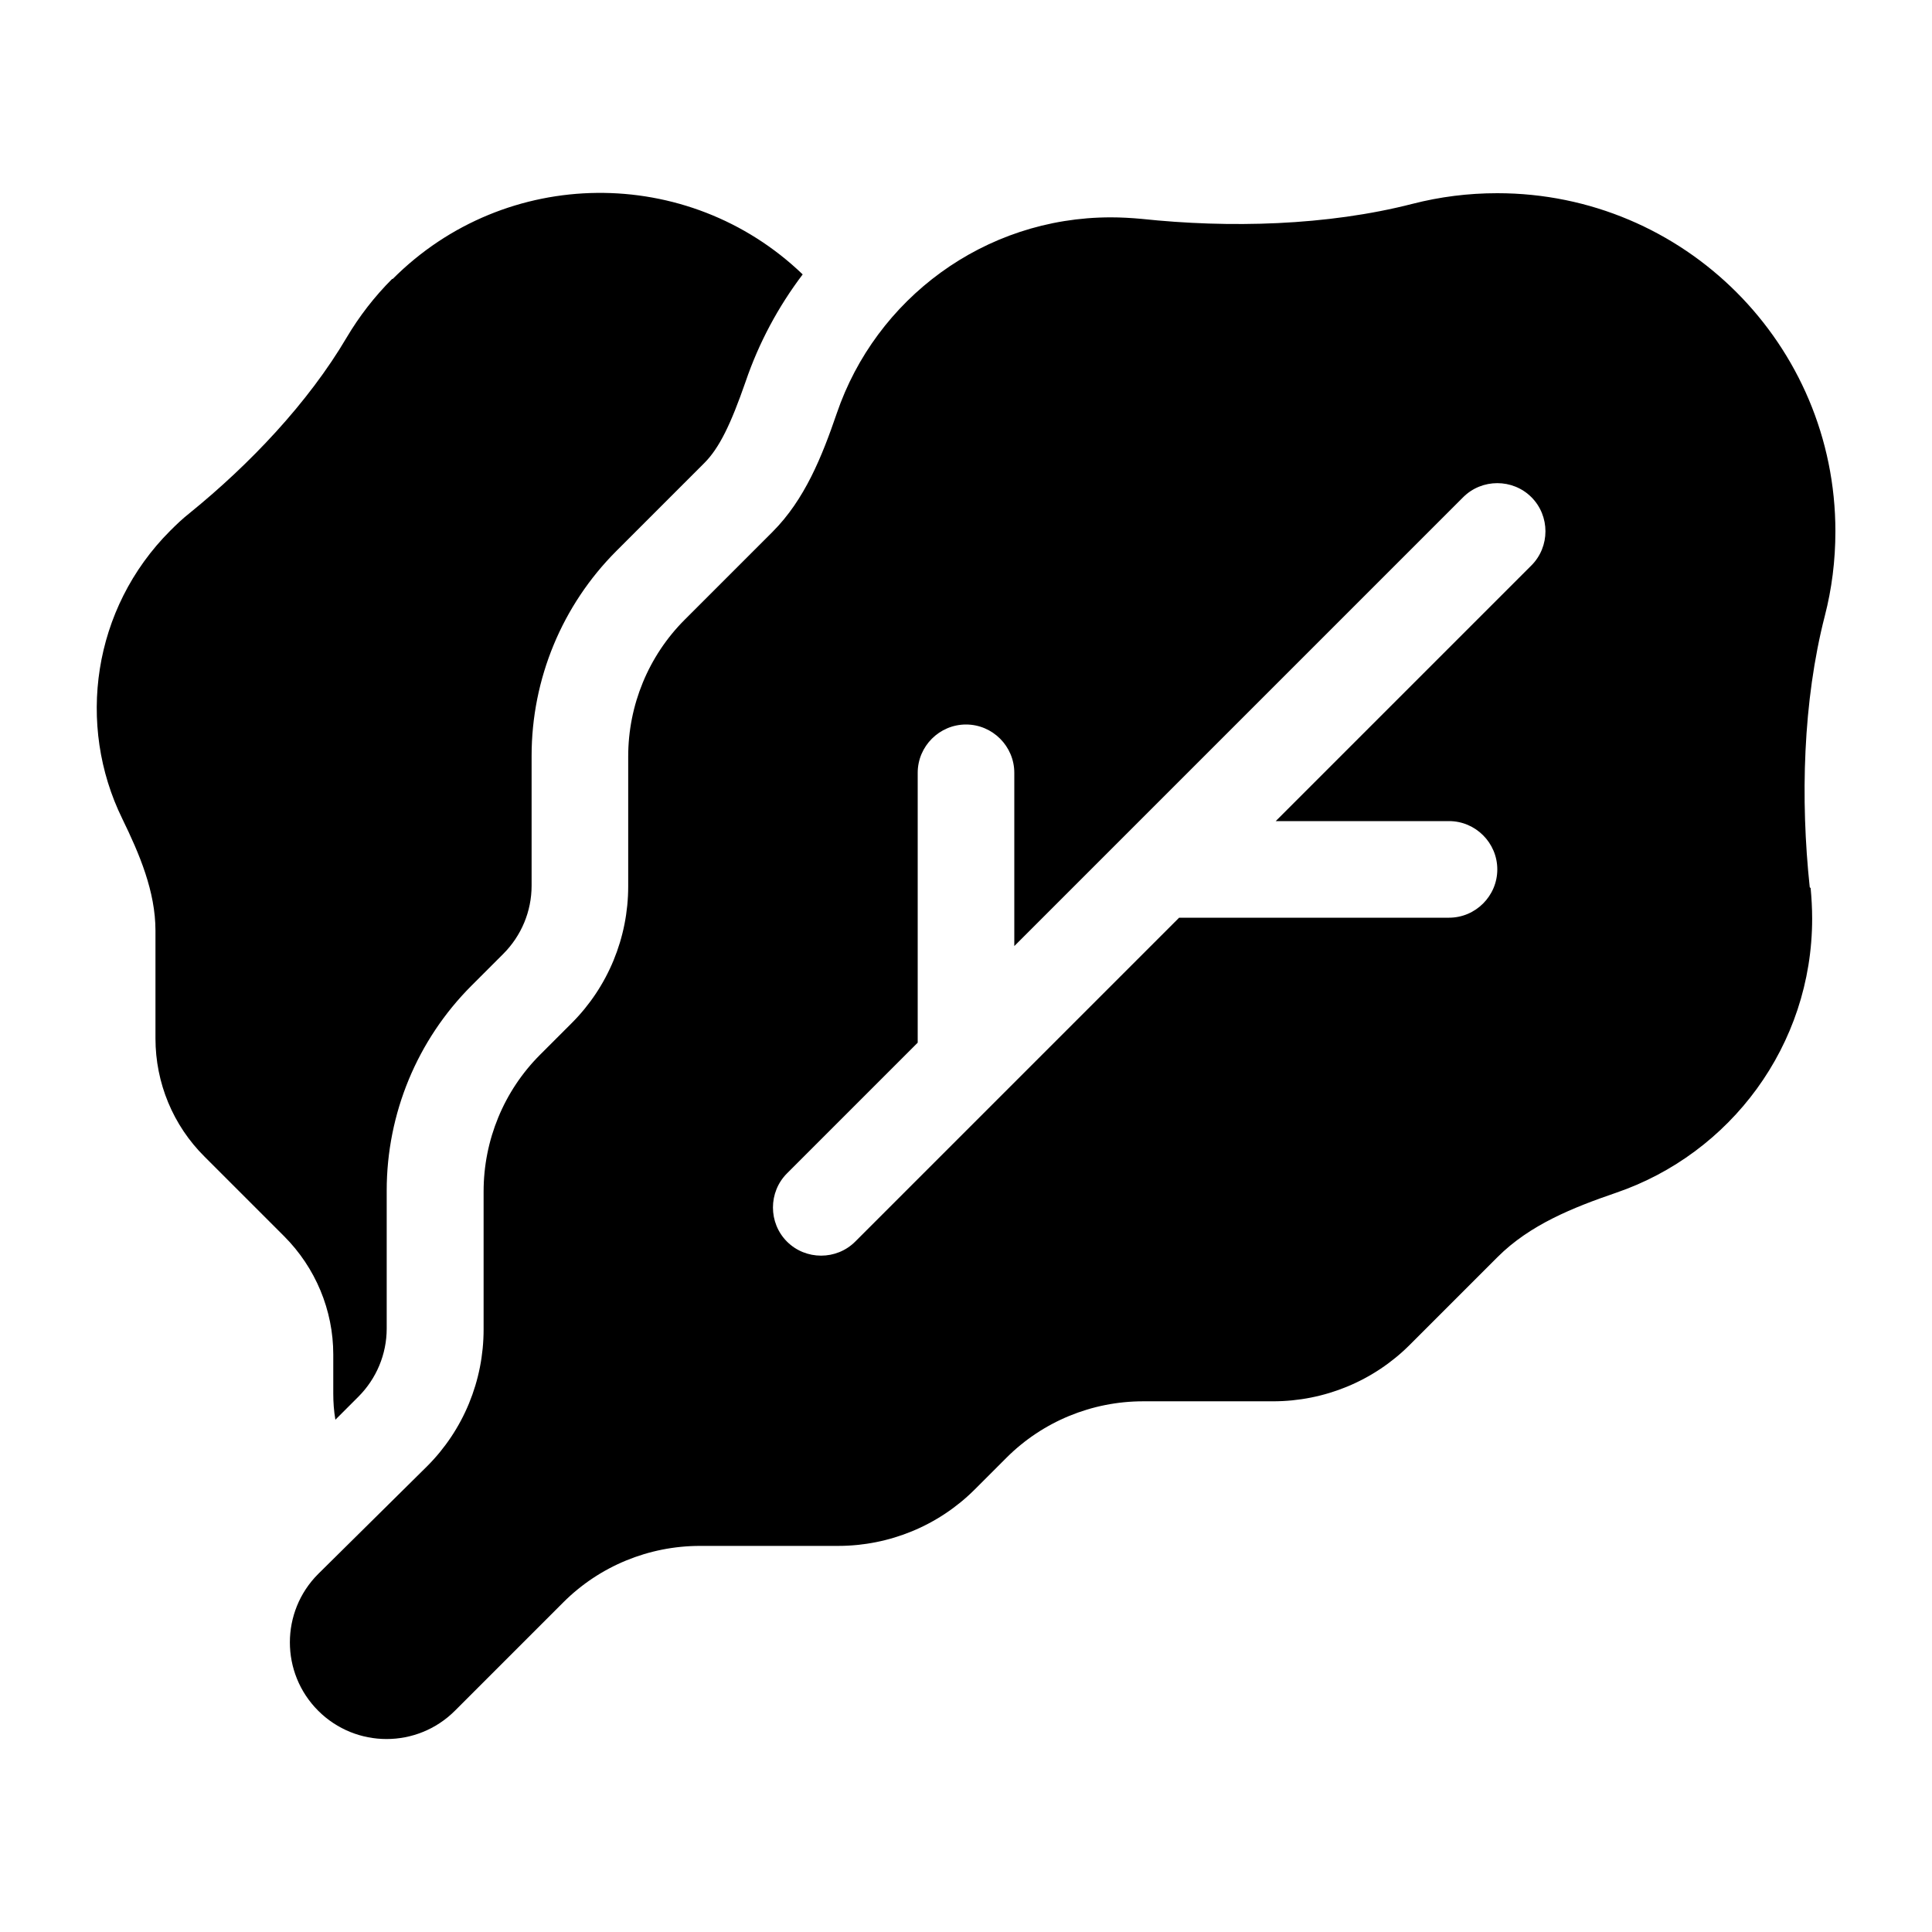 <svg xmlns="http://www.w3.org/2000/svg" viewBox="0 0 640 640"><!--! Font Awesome Pro 7.1.0 by @fontawesome - https://fontawesome.com License - https://fontawesome.com/license (Commercial License) Copyright 2025 Fonticons, Inc. --><path fill="currentColor" d="M129.9 92.4C124 98.3 119 104.8 114.9 111.7C102 133.6 82.6 153.9 62.9 169.9C60.6 171.7 58.5 173.7 56.4 175.8C30.6 201.6 25.3 240.2 40.5 271.2C46.2 282.9 51.5 295.3 51.5 308.3L51.5 344C51.5 358.7 57.3 372.8 67.8 383.2L94.1 409.5C104.5 419.9 110.4 434 110.4 448.7L110.4 461.6C110.4 464.5 110.6 467.4 111.1 470.3L118.7 462.7C124.7 456.7 128.1 448.6 128.1 440.1L128.1 394.4C128.1 368.9 138.2 344.5 156.2 326.5L166.7 316C172.7 310 176.1 301.9 176.1 293.4L176.1 250.4C176.1 224.9 186.2 200.5 204.2 182.5L233.3 153.4C238.3 148.4 242.1 140.5 247 126.4C251.4 113.5 257.8 101.6 265.9 90.9C227.9 54.4 167.5 54.9 130.1 92.4zM599.5 293.9C596.4 264.8 597.2 232.4 604.5 204C606.8 195.1 608 185.7 608 176C608 114.1 557.9 64 496 64C486.3 64 477 65.2 468 67.5C439.6 74.8 407.2 75.6 378.1 72.5C374.8 72.2 371.4 72 368 72C325.9 72 290.1 99.1 277.2 136.9C272.3 151.2 266.6 165.5 255.9 176.2L226.8 205.3C214.8 217.3 208.1 233.6 208.1 250.6L208.1 293.6C208.1 310.6 201.4 326.9 189.4 338.9L178.9 349.4C166.9 361.4 160.2 377.7 160.2 394.7L160.2 440.4C160.2 457.4 153.5 473.7 141.5 485.7L105.4 521.4C92.9 533.9 92.9 554.2 105.4 566.7C117.9 579.2 138.2 579.2 150.7 566.7L186.6 530.8C198.6 518.8 214.9 512.1 231.9 512.1L277.6 512.1C294.6 512.1 310.9 505.4 322.9 493.4L333.4 482.9C345.4 470.9 361.7 464.2 378.7 464.2L421.7 464.2C438.7 464.2 455 457.5 467 445.5L496.1 416.4C506.8 405.7 521.1 400 535.4 395.1C573.1 382.2 600.3 346.4 600.3 304.3C600.3 300.9 600.1 297.5 599.8 294.2zM507.3 164.7C513.5 170.9 513.5 181.1 507.3 187.3L422.6 272L480 272C488.8 272 496 279.2 496 288C496 296.8 488.8 304 480 304L390.6 304C349.2 345.4 313.4 381.2 283.3 411.3C277.1 417.5 266.9 417.5 260.7 411.3C254.5 405.1 254.5 394.9 260.7 388.7L304 345.4L304 256C304 247.2 311.2 240 320 240C328.8 240 336 247.2 336 256L336 313.4C347.9 301.5 397.5 251.9 484.7 164.7C490.9 158.5 501.1 158.5 507.3 164.7z"/></svg>